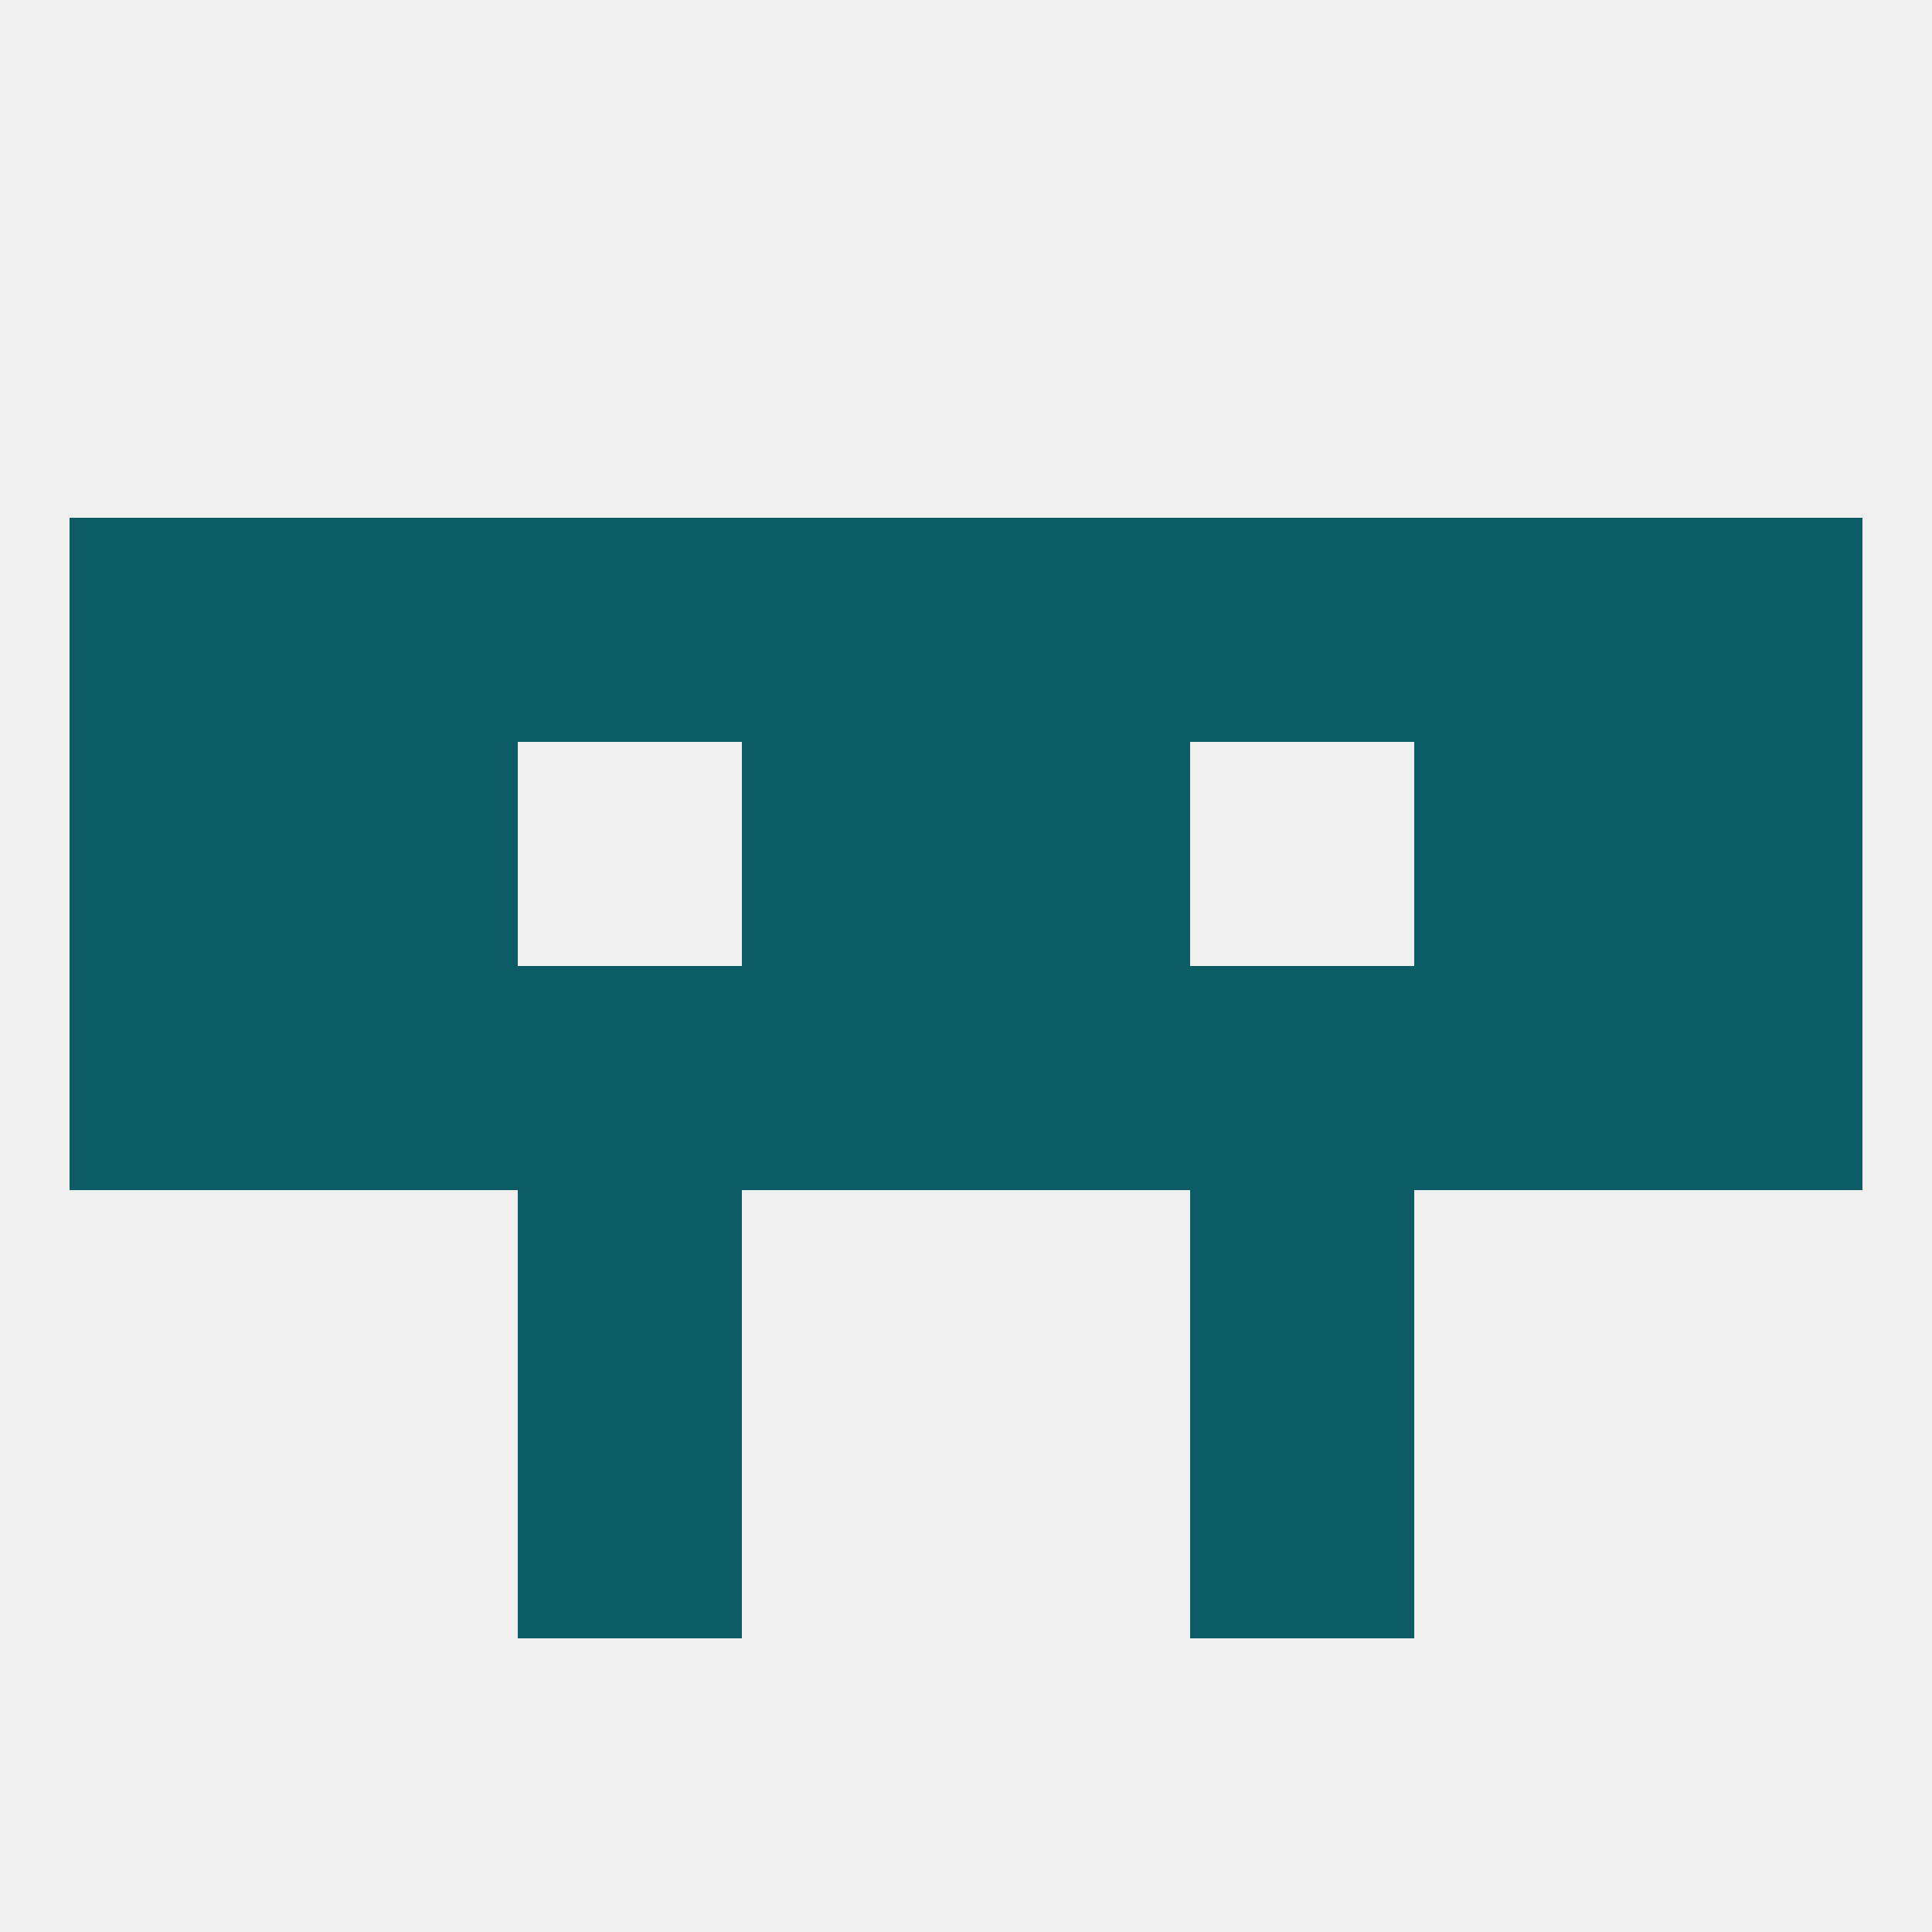 
<!--   <?xml version="1.0"?> -->
<svg version="1.1" baseprofile="full" xmlns="http://www.w3.org/2000/svg" xmlns:xlink="http://www.w3.org/1999/xlink" xmlns:ev="http://www.w3.org/2001/xml-events" width="250" height="250" viewBox="0 0 250 250" >
	<rect width="100%" height="100%" fill="rgba(240,240,240,255)"/>

	<rect x="38" y="125" width="29" height="29" fill="rgba(11,92,100,255)"/>
	<rect x="183" y="125" width="29" height="29" fill="rgba(11,92,100,255)"/>
	<rect x="96" y="125" width="29" height="29" fill="rgba(11,92,100,255)"/>
	<rect x="125" y="125" width="29" height="29" fill="rgba(11,92,100,255)"/>
	<rect x="67" y="125" width="29" height="29" fill="rgba(11,92,100,255)"/>
	<rect x="154" y="125" width="29" height="29" fill="rgba(11,92,100,255)"/>
	<rect x="9" y="125" width="29" height="29" fill="rgba(11,92,100,255)"/>
	<rect x="212" y="125" width="29" height="29" fill="rgba(11,92,100,255)"/>
	<rect x="9" y="96" width="29" height="29" fill="rgba(11,92,100,255)"/>
	<rect x="212" y="96" width="29" height="29" fill="rgba(11,92,100,255)"/>
	<rect x="96" y="96" width="29" height="29" fill="rgba(11,92,100,255)"/>
	<rect x="125" y="96" width="29" height="29" fill="rgba(11,92,100,255)"/>
	<rect x="38" y="96" width="29" height="29" fill="rgba(11,92,100,255)"/>
	<rect x="183" y="96" width="29" height="29" fill="rgba(11,92,100,255)"/>
	<rect x="9" y="67" width="29" height="29" fill="rgba(11,92,100,255)"/>
	<rect x="96" y="67" width="29" height="29" fill="rgba(11,92,100,255)"/>
	<rect x="38" y="67" width="29" height="29" fill="rgba(11,92,100,255)"/>
	<rect x="212" y="67" width="29" height="29" fill="rgba(11,92,100,255)"/>
	<rect x="125" y="67" width="29" height="29" fill="rgba(11,92,100,255)"/>
	<rect x="67" y="67" width="29" height="29" fill="rgba(11,92,100,255)"/>
	<rect x="154" y="67" width="29" height="29" fill="rgba(11,92,100,255)"/>
	<rect x="183" y="67" width="29" height="29" fill="rgba(11,92,100,255)"/>
	<rect x="67" y="154" width="29" height="29" fill="rgba(11,92,100,255)"/>
	<rect x="154" y="154" width="29" height="29" fill="rgba(11,92,100,255)"/>
	<rect x="67" y="183" width="29" height="29" fill="rgba(11,92,100,255)"/>
	<rect x="154" y="183" width="29" height="29" fill="rgba(11,92,100,255)"/>
</svg>